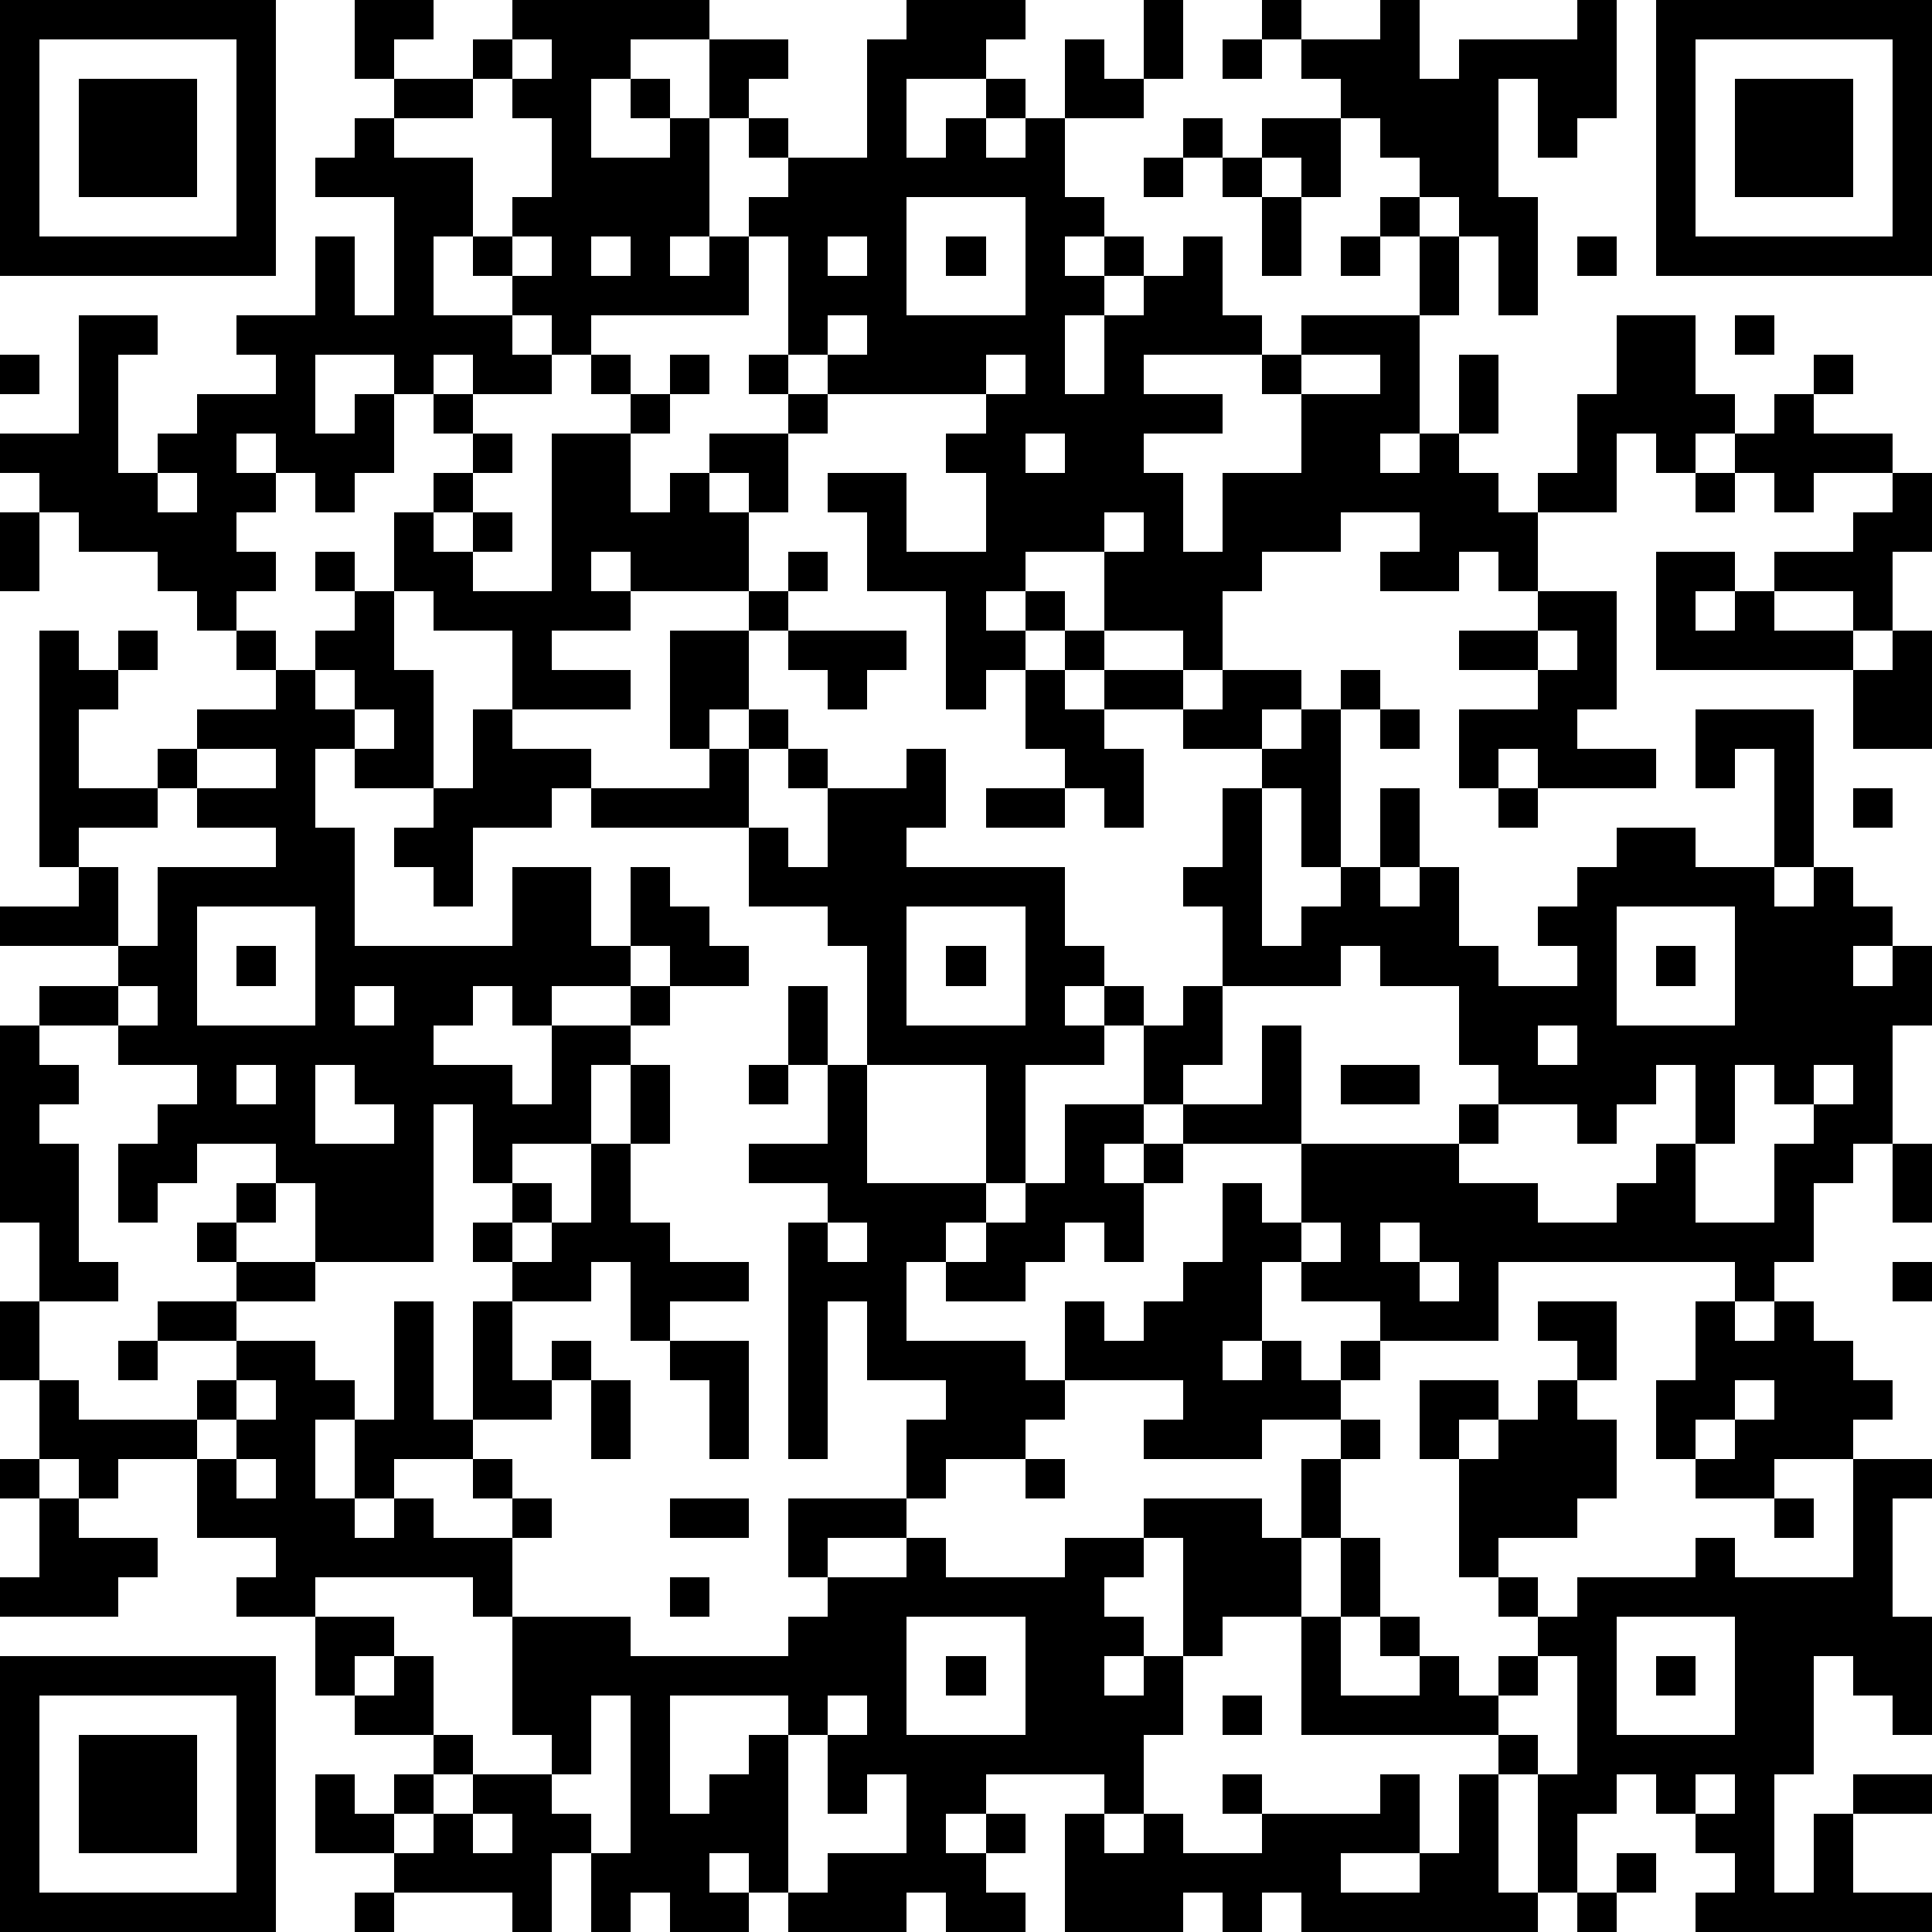 <?xml version="1.0" standalone="yes"?><svg version="1.1" xmlns="http://www.w3.org/2000/svg" xmlns:xlink="http://www.w3.org/1999/xlink" xmlns:ev="http://www.w3.org/2001/xml-events" width="196" height="196" shape-rendering="crispEdges"><path d="M0 0h7v7h-7zM9 0h2v1h-1v1h-1zM13 0h5v1h-2v1h-1v2h2v-1h-1v-1h1v1h1v-2h2v1h-1v1h-1v3h-1v1h1v-1h1v-1h1v-1h-1v-1h1v1h2v-3h1v-1h3v1h-1v1h-2v2h1v-1h1v-1h1v1h-1v1h1v-1h1v-2h1v1h1v-2h1v2h-1v1h-2v2h1v1h-1v1h1v-1h1v1h-1v1h-1v2h1v-2h1v-1h1v-1h1v2h1v1h-3v1h2v1h-2v1h1v2h1v-2h2v-2h-1v-1h1v-1h3v-2h-1v-1h1v-1h-1v-1h-1v-1h-1v-1h-1v-1h1v1h2v-1h1v2h1v-1h3v-1h1v3h-1v1h-1v-2h-1v3h1v3h-1v-2h-1v-1h-1v1h1v2h-1v3h-1v1h1v-1h1v-2h1v2h-1v1h1v1h1v-1h1v-2h1v-2h2v2h1v1h-1v1h-1v-1h-1v2h-2v2h-1v-1h-1v1h-2v-1h1v-1h-2v1h-2v1h-1v2h-1v-1h-2v-2h-2v1h-1v1h1v-1h1v1h-1v1h-1v1h-1v-3h-2v-2h-1v-1h2v2h2v-2h-1v-1h1v-1h-4v-1h-1v-3h-1v2h-4v1h-1v-1h-1v-1h-1v-1h-1v2h2v1h1v1h-2v-1h-1v1h-1v-1h-2v2h1v-1h1v2h-1v1h-1v-1h-1v-1h-1v1h1v1h-1v1h1v1h-1v1h-1v-1h-1v-1h-2v-1h-1v-1h-1v-1h2v-3h2v1h-1v3h1v-1h1v-1h2v-1h-1v-1h2v-2h1v2h1v-3h-2v-1h1v-1h1v-1h2v-1h1zM42 0h7v7h-7zM1 1v5h5v-5zM13 1v1h-1v1h-2v1h2v2h1v-1h1v-2h-1v-1h1v-1zM31 1h1v1h-1zM43 1v5h5v-5zM2 2h3v3h-3zM44 2h3v3h-3zM30 3h1v1h-1zM32 3h2v2h-1v-1h-1zM29 4h1v1h-1zM31 4h1v1h-1zM23 5v3h3v-3zM32 5h1v2h-1zM13 6v1h1v-1zM15 6v1h1v-1zM21 6v1h1v-1zM24 6h1v1h-1zM34 6h1v1h-1zM40 6h1v1h-1zM21 8v1h1v-1zM44 8h1v1h-1zM0 9h1v1h-1zM15 9h1v1h-1zM17 9h1v1h-1zM19 9h1v1h-1zM25 9v1h1v-1zM33 9v1h2v-1zM46 9h1v1h-1zM11 10h1v1h-1zM16 10h1v1h-1zM20 10h1v1h-1zM45 10h1v1h2v1h-2v1h-1v-1h-1v-1h1zM12 11h1v1h-1zM14 11h2v2h1v-1h1v-1h2v2h-1v-1h-1v1h1v2h-3v-1h-1v1h1v1h-2v1h2v1h-3v-2h-2v-1h-1v-2h1v-1h1v1h-1v1h1v-1h1v1h-1v1h2zM26 11v1h1v-1zM4 12v1h1v-1zM43 12h1v1h-1zM48 12h1v2h-1v2h-1v-1h-2v-1h2v-1h1zM0 13h1v2h-1zM28 13v1h1v-1zM8 14h1v1h-1zM20 14h1v1h-1zM42 14h2v1h-1v1h1v-1h1v1h2v1h-5zM9 15h1v2h1v3h-2v-1h-1v2h1v3h4v-2h2v2h1v-2h1v1h1v1h1v1h-2v-1h-1v1h-2v1h-1v-1h-1v1h-1v1h2v1h1v-2h2v-1h1v1h-1v1h-1v2h-2v1h-1v-2h-1v4h-3v-2h-1v-1h-2v1h-1v1h-1v-2h1v-1h1v-1h-2v-1h-2v-1h2v-1h-3v-1h2v-1h-1v-6h1v1h1v-1h1v1h-1v1h-1v2h2v-1h1v-1h2v-1h-1v-1h1v1h1v-1h1zM19 15h1v1h-1zM39 15h2v3h-1v1h2v1h-3v-1h-1v1h-1v-2h2v-1h-2v-1h2zM17 16h2v2h-1v1h-1zM20 16h3v1h-1v1h-1v-1h-1zM27 16h1v1h-1zM39 16v1h1v-1zM48 16h1v3h-2v-2h1zM8 17v1h1v-1zM26 17h1v1h1v-1h2v1h-2v1h1v2h-1v-1h-1v-1h-1zM31 17h2v1h-1v1h-2v-1h1zM34 17h1v1h-1zM9 18v1h1v-1zM12 18h1v1h2v1h-1v1h-2v2h-1v-1h-1v-1h1v-1h1zM19 18h1v1h-1zM33 18h1v4h-1v-2h-1v-1h1zM35 18h1v1h-1zM43 18h3v4h-1v-3h-1v1h-1zM5 19v1h-1v1h-2v1h1v2h1v-2h3v-1h-2v-1h2v-1zM18 19h1v2h-4v-1h3zM20 19h1v1h-1zM23 19h1v2h-1v1h4v2h1v1h-1v1h1v-1h1v1h-1v1h-2v3h-1v-3h-3v-3h-1v-1h-2v-2h1v1h1v-2h2zM25 20h2v1h-2zM31 20h1v4h1v-1h1v-1h1v-2h1v2h-1v1h1v-1h1v2h1v1h2v-1h-1v-1h1v-1h1v-1h2v1h2v1h1v-1h1v1h1v1h-1v1h1v-1h1v2h-1v3h-1v1h-1v2h-1v1h-1v-1h-6v2h-3v-1h-2v-1h-1v2h-1v1h1v-1h1v1h1v-1h1v1h-1v1h-2v1h-3v-1h1v-1h-3v-2h1v1h1v-1h1v-1h1v-2h1v1h1v-2h-3v-1h-1v-2h1v-1h1v-2h-1v-1h1zM38 20h1v1h-1zM47 20h1v1h-1zM5 23v3h3v-3zM23 23v3h3v-3zM41 23v3h3v-3zM6 24h1v1h-1zM24 24h1v1h-1zM34 24v1h-3v2h-1v1h2v-2h1v3h4v-1h1v-1h-1v-2h-2v-1zM42 24h1v1h-1zM3 25v1h1v-1zM9 25v1h1v-1zM20 25h1v2h-1zM0 26h1v1h1v1h-1v1h1v3h1v1h-2v-2h-1zM39 26v1h1v-1zM6 27v1h1v-1zM8 27v2h2v-1h-1v-1zM16 27h1v2h-1zM19 27h1v1h-1zM21 27h1v3h3v1h-1v1h-1v2h3v1h1v1h-1v1h-2v1h-1v-2h1v-1h-2v-2h-1v4h-1v-6h1v-1h-2v-1h2zM34 27h2v1h-2zM42 27v1h-1v1h-1v-1h-2v1h-1v1h2v1h2v-1h1v-1h1v-2zM44 27v2h-1v2h2v-2h1v-1h-1v-1zM46 27v1h1v-1zM27 28h2v1h-1v1h1v-1h1v1h-1v2h-1v-1h-1v1h-1v1h-2v-1h1v-1h1v-1h1zM15 29h1v2h1v1h2v1h-2v1h-1v-2h-1v1h-2v-1h-1v-1h1v-1h1v1h-1v1h1v-1h1zM48 29h1v2h-1zM6 30h1v1h-1zM5 31h1v1h-1zM21 31v1h1v-1zM33 31v1h1v-1zM35 31v1h1v-1zM6 32h2v1h-2zM36 32v1h1v-1zM48 32h1v1h-1zM0 33h1v2h-1zM4 33h2v1h-2zM10 33h1v3h1v-3h1v2h1v-1h1v1h-1v1h-2v1h-2v1h-1v-2h-1v2h1v1h1v-1h1v1h2v-1h-1v-1h1v1h1v1h-1v2h-1v-1h-4v1h-2v-1h1v-1h-2v-2h-2v1h-1v-1h-1v-2h1v1h3v-1h1v-1h2v1h1v1h1zM39 33h2v2h-1v-1h-1zM43 33h1v1h1v-1h1v1h1v1h1v1h-1v1h-2v1h-2v-1h-1v-2h1zM3 34h1v1h-1zM17 34h2v3h-1v-2h-1zM6 35v1h-1v1h1v-1h1v-1zM15 35h1v2h-1zM36 35h2v1h-1v1h-1zM39 35h1v1h1v2h-1v1h-2v1h-1v-3h1v-1h1zM44 35v1h-1v1h1v-1h1v-1zM34 36h1v1h-1zM0 37h1v1h-1zM6 37v1h1v-1zM26 37h1v1h-1zM33 37h1v2h-1zM47 37h2v1h-1v3h1v3h-1v-1h-1v-1h-1v3h-1v3h1v-2h1v-1h2v1h-2v2h2v1h-6v-1h1v-1h-1v-1h-1v-1h-1v1h-1v2h-1v-3h-1v-1h-5v-3h-2v1h-1v-3h-1v-1h3v1h1v2h1v-2h1v2h-1v2h2v-1h-1v-1h1v1h1v1h1v-1h1v-1h-1v-1h1v1h1v-1h3v-1h1v1h3zM1 38h1v1h2v1h-1v1h-3v-1h1zM17 38h2v1h-2zM20 38h3v1h-2v1h-1zM45 38h1v1h-1zM23 39h1v1h3v-1h2v1h-1v1h1v1h-1v1h1v-1h1v2h-1v2h-1v-1h-3v1h-1v1h1v-1h1v1h-1v1h1v1h-2v-1h-1v1h-3v-1h-1v-1h-1v1h1v1h-2v-1h-1v1h-1v-2h-1v2h-1v-1h-3v-1h-2v-2h1v1h1v-1h1v-1h-2v-1h-1v-2h2v1h-1v1h1v-1h1v2h1v1h-1v1h-1v1h1v-1h1v-1h2v-1h-1v-3h3v1h4v-1h1v-1h2zM17 40h1v1h-1zM23 41v3h3v-3zM41 41v3h3v-3zM0 42h7v7h-7zM24 42h1v1h-1zM39 42v1h-1v1h1v1h1v-3zM42 42h1v1h-1zM1 43v5h5v-5zM15 43v2h-1v1h1v1h1v-4zM17 43v3h1v-1h1v-1h1v-1zM21 43v1h-1v4h1v-1h2v-2h-1v1h-1v-2h1v-1zM31 43h1v1h-1zM2 44h3v3h-3zM31 45h1v1h-1zM35 45h1v2h-2v1h2v-1h1v-2h1v3h1v1h-6v-1h-1v1h-1v-1h-1v1h-3v-3h1v1h1v-1h1v1h2v-1h3zM43 45v1h1v-1zM12 46v1h1v-1zM41 47h1v1h-1zM9 48h1v1h-1zM40 48h1v1h-1z" style="fill:#000" transform="translate(0,0) scale(4)"/></svg>